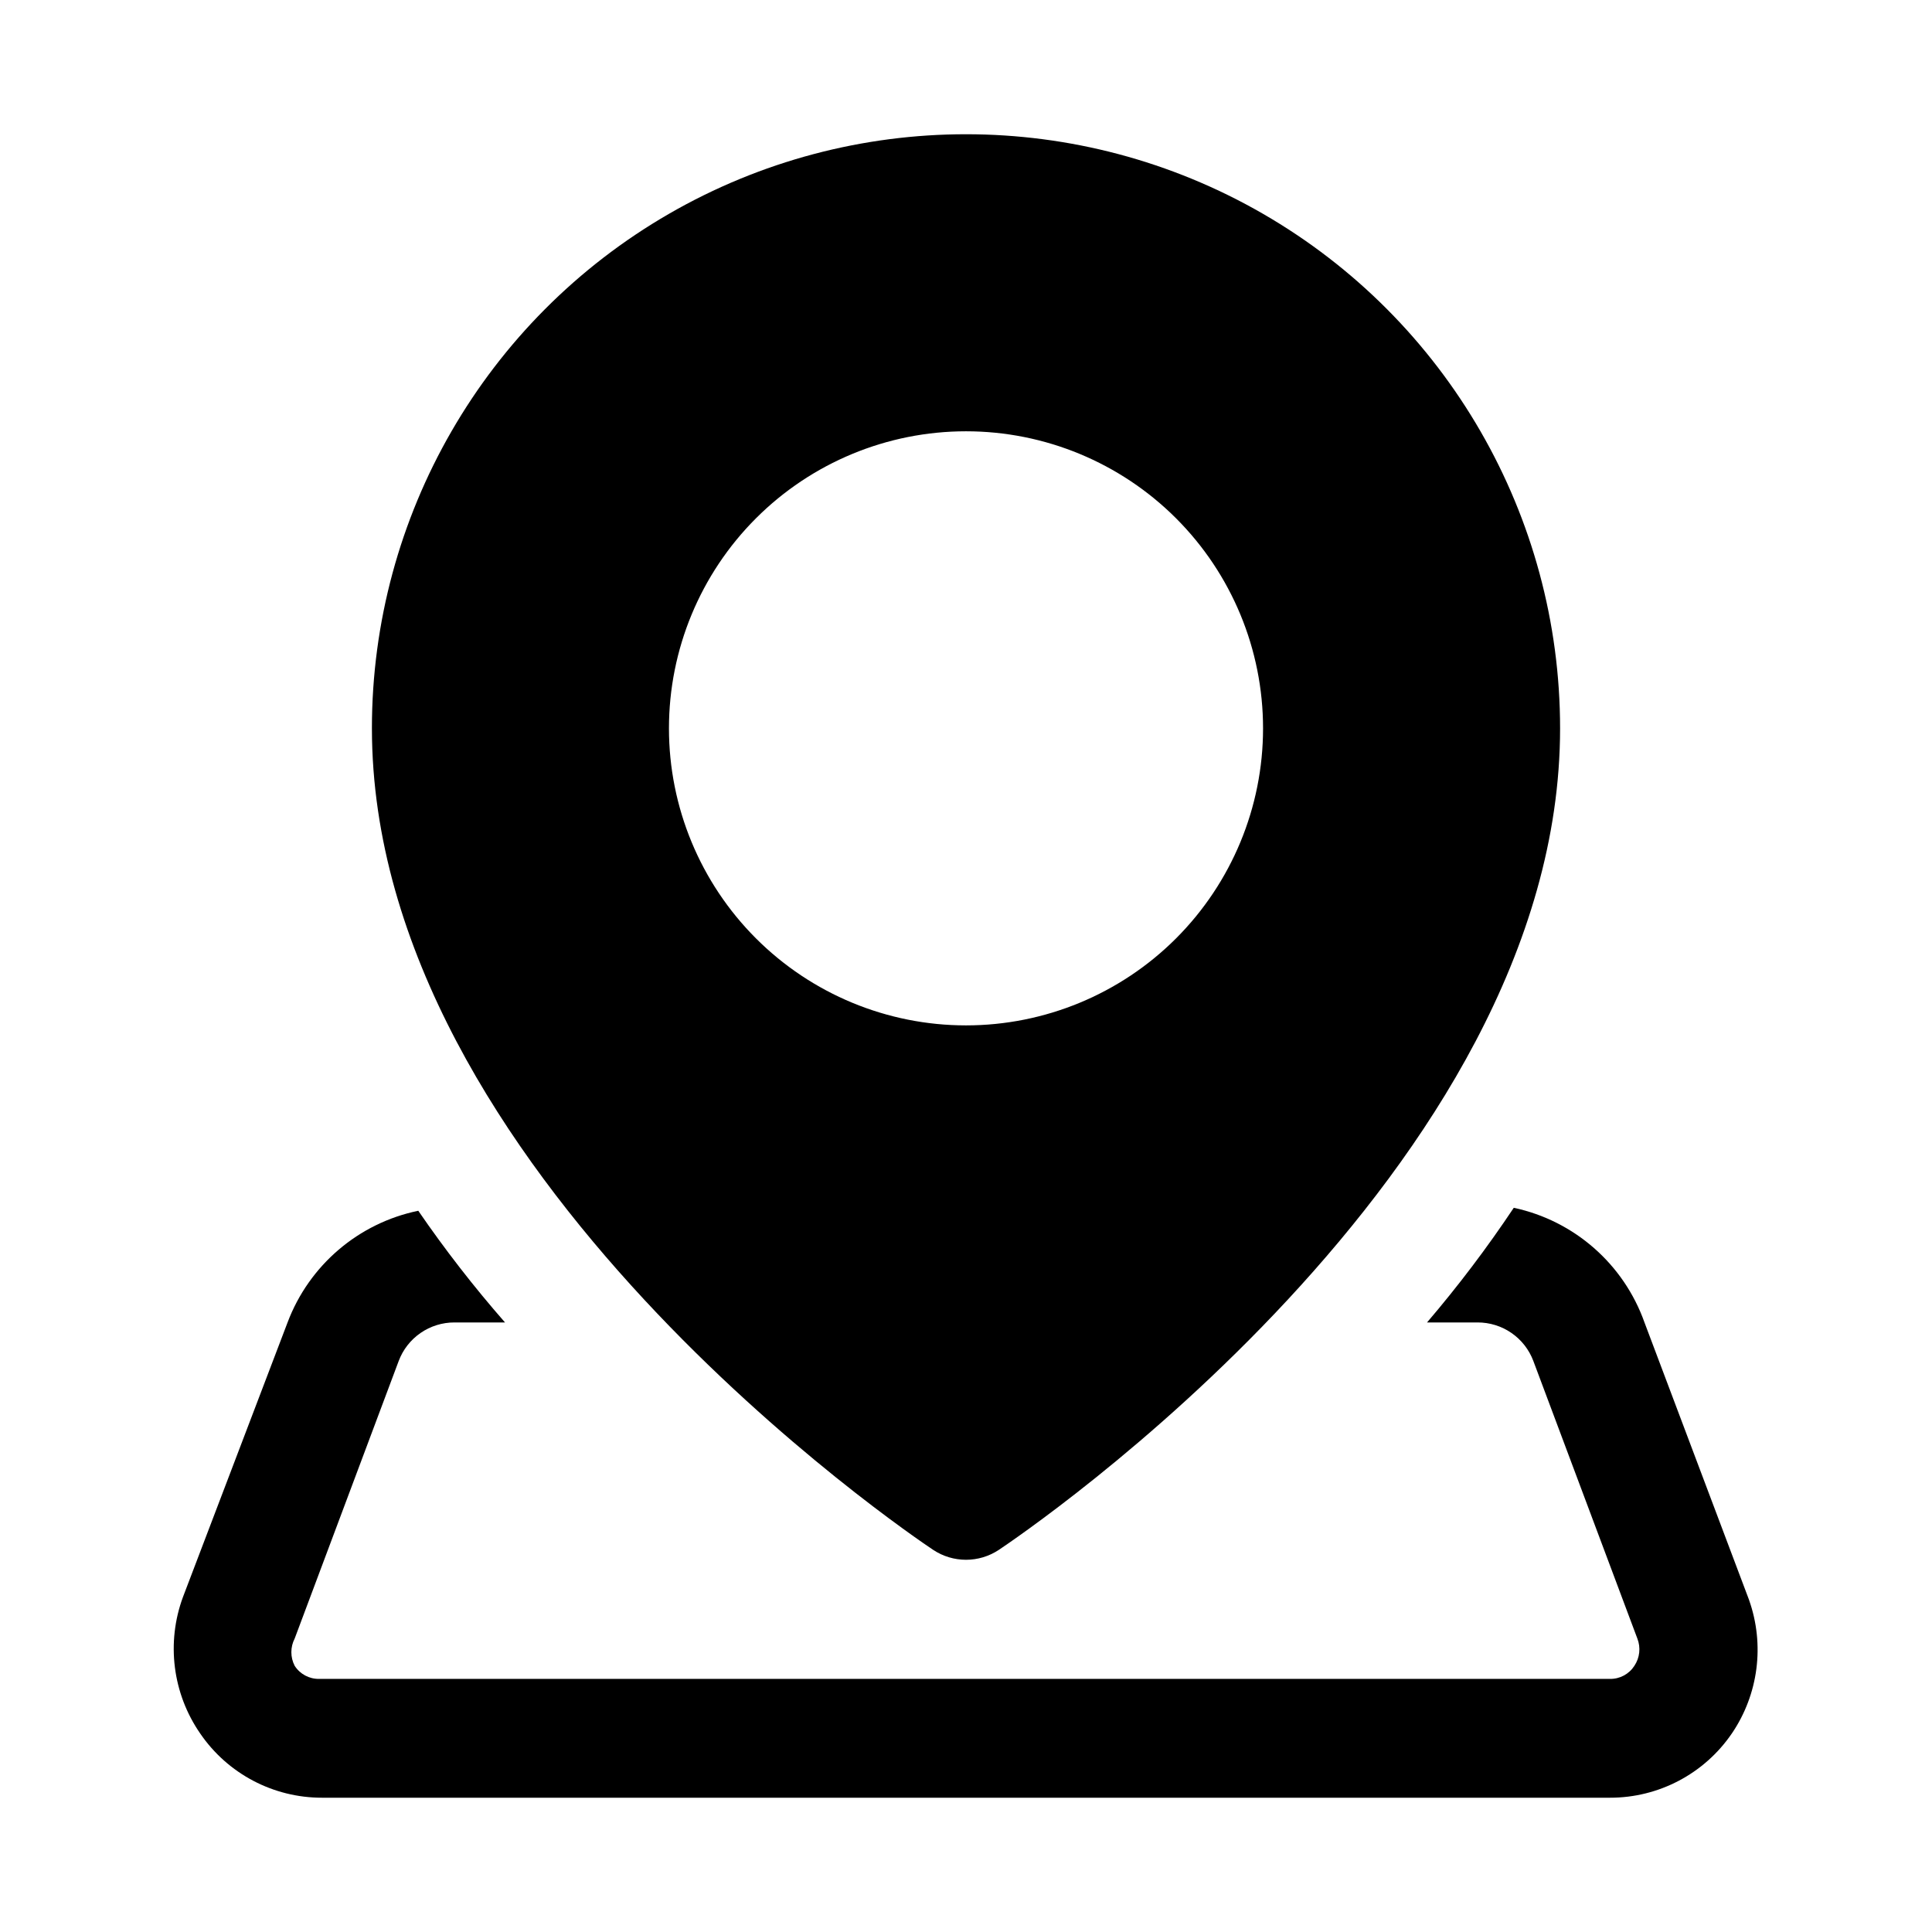 <?xml version="1.0" encoding="UTF-8"?>
<!-- The Best Svg Icon site in the world: iconSvg.co, Visit us! https://iconsvg.co -->
<svg fill="#000000" width="800px" height="800px" version="1.1" viewBox="144 144 512 512" xmlns="http://www.w3.org/2000/svg">
 <path d="m602.94 603.41c-7.285 10.656-19.367 17.02-32.273 17.004h-341.33c-12.906 0.016-24.988-6.348-32.273-17.004-7.34-10.602-9.043-24.117-4.566-36.211l27.711-72.738c5.707-15.148 18.781-26.32 34.637-29.598 7.074 10.309 14.75 20.191 22.984 29.598h-13.383c-3.215-0.008-6.359 0.965-9.004 2.797-2.648 1.828-4.668 4.426-5.793 7.438l-27.555 73.527c-1.176 2.269-1.176 4.969 0 7.242 1.41 2.188 3.852 3.496 6.457 3.461h342.12c2.606 0.035 5.043-1.273 6.453-3.461 1.434-2.141 1.727-4.848 0.789-7.242l-27.551-73.523v-0.004c-1.129-3.012-3.148-5.609-5.797-7.438-2.644-1.832-5.785-2.805-9.004-2.797h-13.383c8.258-9.66 15.934-19.809 22.988-30.383 16.035 3.426 29.148 14.93 34.637 30.383l27.711 73.523-0.004 0.004c4.207 11.859 2.512 25.016-4.566 35.422zm-360.38-266.39c0-56.25 30.008-108.22 78.719-136.35 48.715-28.125 108.73-28.125 157.44 0s78.719 80.098 78.719 136.35c0 117.29-142.64 213.65-148.78 217.74-2.57 1.695-5.578 2.598-8.656 2.598s-6.09-0.902-8.66-2.598c-6.141-4.094-148.78-100.45-148.78-217.74zm78.719 0c0 20.875 8.293 40.898 23.059 55.664 14.762 14.762 34.785 23.055 55.664 23.055 20.875 0 40.898-8.293 55.664-23.055 14.762-14.766 23.055-34.789 23.055-55.664 0-20.879-8.293-40.902-23.055-55.664-14.766-14.762-34.789-23.059-55.664-23.059-20.879 0-40.902 8.297-55.664 23.059-14.766 14.762-23.059 34.785-23.059 55.664z"/>
</svg>
